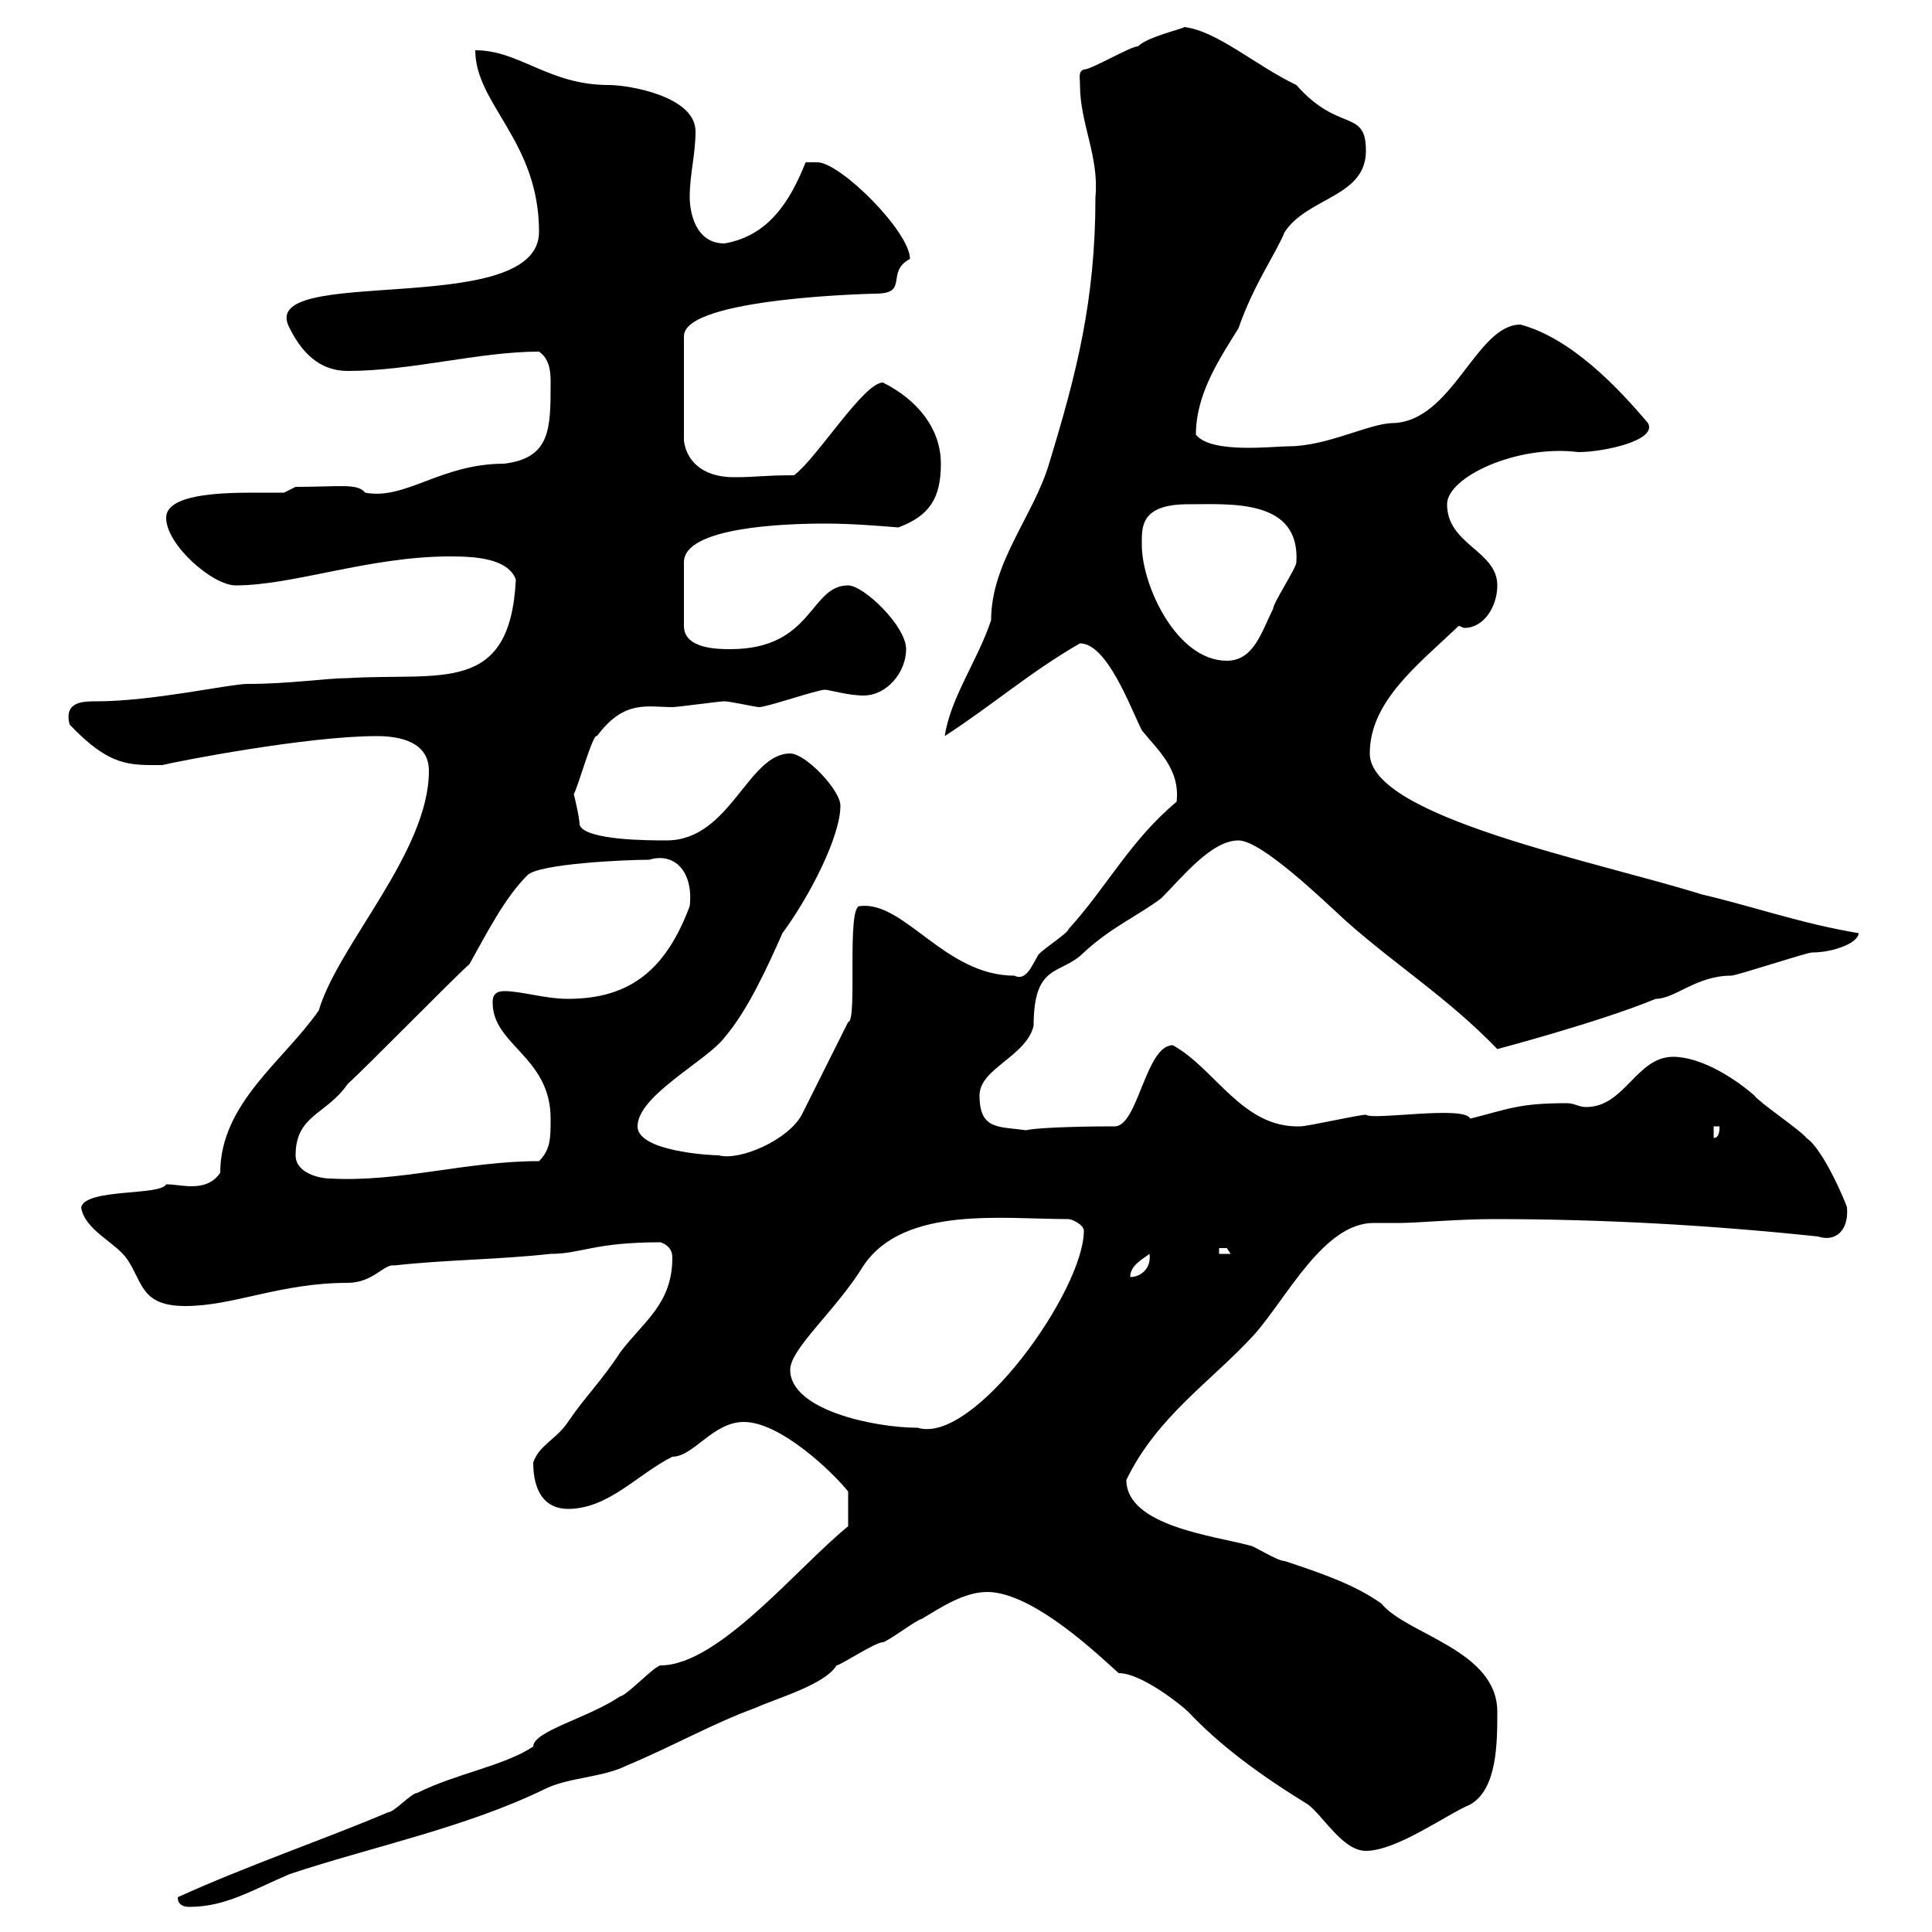 <svg xmlns="http://www.w3.org/2000/svg" xmlns:xlink="http://www.w3.org/1999/xlink" width="300" height="300"><path d="M27.60 294.60C27.60 295.80 28.50 296.10 29.40 296.10C35.10 296.10 39.30 293.40 45 291C57.60 286.80 72.30 283.80 84.60 277.80C88.20 276 93.60 276 97.20 274.20C104.40 271.20 110.70 267.60 117.30 265.20C120.60 263.70 128.10 261.60 129.90 258.60C130.50 258.60 135.90 255 137.10 255C137.70 255 142.50 251.40 143.10 251.40C146.10 249.60 149.70 247.20 153.30 247.20C160.50 247.20 171 257.40 173.70 259.80C177.30 259.80 183.60 264.90 184.50 265.80C189.30 270.90 195.30 275.40 203.10 280.20C205.50 282 208.50 287.40 212.10 287.40C216.90 287.40 224.70 281.70 228.30 280.20C232.50 277.80 232.50 270.60 232.50 265.80C232.50 256.20 218.40 253.80 214.50 249C210.30 246 204.90 244.20 199.50 242.40C198.30 242.40 194.70 240 194.10 240C188.70 238.50 174.90 237 174.90 229.80C179.70 219.90 188.10 214.50 194.70 207.30C199.80 201.60 205.50 189.90 213.30 189.90C214.50 189.90 216 189.90 217.50 189.90C219.90 189.90 226.50 189.30 231.90 189.30C248.70 189.30 265.20 190.20 282.30 192C285 192.90 287.10 191.10 286.80 187.50C286.80 187.20 283.20 178.50 280.50 176.70C279.60 175.50 273.30 171.30 272.40 170.10C269.70 167.70 264.30 164.10 259.80 164.10C254.10 164.10 252.30 171.90 246.30 171.90C245.10 171.90 244.50 171.30 243.30 171.30C235.80 171.30 234.30 172.20 228.30 173.70C227.40 171.60 213.30 174 212.10 173.10C210.90 173.10 203.10 174.90 201.90 174.90C192.90 175.20 188.70 165.90 182.10 162.30C177.90 162.30 176.70 174.90 173.10 174.90C165.60 174.90 160.50 175.20 159.30 175.50C155.10 174.90 152.10 175.50 152.10 170.10C152.10 165.90 159.30 164.10 160.50 159.30C160.50 149.40 164.70 151.50 168.30 147.90C172.50 144 176.70 142.20 180.30 139.50C183.60 136.20 188.10 130.50 192.30 130.50C195.90 130.50 205.50 139.80 209.10 143.10C216.90 150 225 155.10 232.50 162.90C232.50 162.90 248.40 158.70 257.10 155.10C260.10 155.10 263.40 151.50 268.80 151.50C269.70 151.50 280.50 147.90 281.40 147.90C284.70 147.90 288.60 146.40 288.60 144.90C279.60 143.40 272.10 140.70 264.30 138.90C248.10 133.80 212.70 126.90 212.70 117C212.70 108.90 220.20 103.20 226.50 97.20C226.80 97.20 227.10 97.50 227.40 97.50C230.40 97.50 232.50 94.20 232.50 90.90C232.50 85.50 224.70 84.60 224.70 78.30C224.70 74.10 235.50 69 245.10 70.20C249 70.20 257.40 68.40 255.90 65.70C251.10 60 243.90 52.50 236.10 50.40C229.20 50.40 225.60 65.40 216.30 65.70C212.70 65.70 206.10 69.30 200.10 69.30C197.70 69.30 188.10 70.50 185.70 67.50C185.70 61.20 189.30 55.80 192.30 51C194.70 44.10 198 39.60 199.50 36C203.10 30.60 212.10 30.60 212.10 23.40C212.10 16.80 207.90 20.70 201.30 13.20C195 10.20 189 4.80 183.90 4.20C183.60 4.50 178.20 5.70 176.70 7.20C175.50 7.20 169.50 10.80 168.30 10.80C167.40 11.10 167.70 12 167.70 13.20C167.70 19.20 170.70 24.30 170.10 30.60C170.10 46.80 167.10 58.20 162.90 72C160.50 80.10 153.90 87.30 153.90 96.30C151.80 102.60 147.60 108.30 146.70 114.30C154.50 109.20 159.90 104.40 167.70 99.90C171.90 99.90 175.50 109.80 177.30 113.40C179.70 116.40 183.30 119.40 182.70 124.50C175.50 130.50 171.90 137.70 165.90 144.30C165.90 144.90 161.10 147.90 161.10 148.50C160.20 150 159.30 152.40 157.50 151.50C146.70 151.50 140.40 139.80 133.50 140.70C131.40 140.70 133.20 158.70 131.70 158.70L124.50 173.10C122.40 177 114.90 180.30 111.60 179.40C110.40 179.40 99 178.80 99 174.90C99 170.10 109.80 164.70 112.50 161.10C116.10 156.90 119.10 150.30 121.50 144.90C125.70 139.20 130.50 129.90 130.50 125.10C130.50 122.70 125.10 117 122.70 117C116.10 117 113.40 130.50 103.50 130.50C100.80 130.50 90.90 130.50 90 128.10C90 126.90 89.10 123.30 89.10 123.30C89.70 122.40 92.10 113.70 92.70 114.30C96.90 108.60 100.50 109.80 104.40 109.80C105.30 109.80 111.60 108.90 112.50 108.90C113.40 108.90 117.30 109.80 117.90 109.80C119.10 109.80 126.90 107.10 128.10 107.10C128.70 107.10 131.70 108 134.10 108C137.70 108 140.70 104.40 140.70 100.80C140.70 97.20 134.10 90.90 131.70 90.90C125.70 90.90 126.30 100.80 113.40 100.80C111.60 100.80 106.20 100.80 106.20 97.20L106.20 87.30C106.20 81.90 121.50 81.30 128.10 81.30C132 81.30 135.90 81.60 139.50 81.90C144.30 80.10 146.10 77.40 146.10 72C146.10 66.60 142.50 62.10 137.10 59.40C134.10 59.40 126.90 71.10 123.30 73.80C118.50 73.80 117.60 74.10 114 74.10C108.60 74.10 106.50 71.10 106.20 68.40L106.20 52.20C106.20 46.20 135.90 45.60 135.90 45.60C141.30 45.60 137.40 42.30 141.30 40.20C141.30 36 130.50 25.20 126.90 25.20C126.30 25.20 125.10 25.20 125.10 25.20C122.70 31.20 119.40 36.60 112.50 37.80C108 37.80 107.10 33 107.10 30.60C107.10 27 108 24 108 20.40C108 15 97.80 13.20 94.50 13.20C85.20 13.20 80.70 7.80 73.80 7.80C73.80 16.20 83.70 21.90 83.70 36C83.70 49.80 39.30 40.80 45 51C46.80 54.60 49.50 57.60 54 57.60C63.90 57.60 74.40 54.60 83.70 54.60C85.50 55.80 85.50 58.20 85.50 59.40C85.50 66.60 85.50 71.10 78.30 72C68.40 72 63 77.70 56.70 76.50C55.50 75 52.80 75.60 45.90 75.60C45.90 75.60 44.10 76.50 44.10 76.50C43.50 76.50 41.70 76.50 39.30 76.50C33.90 76.50 25.80 76.80 25.80 80.40C25.80 84.60 33 90.90 36.60 90.90C45.60 90.90 57.30 86.40 69.90 86.40C73.80 86.40 78.90 86.70 80.10 90C79.20 108 68.40 104.40 54 105.30C50.70 105.30 45 106.20 38.40 106.20C35.70 106.20 23.70 108.90 15 108.90C12.90 108.90 9.90 108.90 10.80 112.50C17.10 119.10 20.10 118.80 25.20 118.80C27.60 118.20 47.70 114.30 58.50 114.30C62.10 114.30 66.60 115.20 66.60 119.70C66.60 132.30 52.50 146.70 49.50 156.90C44.10 164.70 34.20 171.30 34.20 182.10C33 183.90 31.20 184.20 29.70 184.20C28.50 184.20 27 183.90 25.80 183.90C24.90 185.70 13.20 184.50 12.60 187.50C13.20 191.10 18 192.90 19.80 195.60C22.20 199.20 21.90 202.80 28.80 202.80C36.30 202.80 43.50 199.20 54 199.20C57.90 199.20 59.70 196.20 61.20 196.50C69.30 195.60 77.40 195.60 85.50 194.70C90.30 194.70 92.10 192.90 102.60 192.90C104.10 193.50 104.40 194.40 104.40 195.30C104.40 202.50 99.90 205.20 96.30 210C93.60 214.20 90.60 217.20 88.20 220.80C86.40 223.50 83.70 224.40 82.80 227.10C82.80 231.60 84.60 234.30 88.20 234.30C94.50 234.30 99 228.90 104.40 226.20C107.70 226.20 110.70 220.80 115.50 220.80C121.20 220.80 129.30 228.60 131.70 231.60L131.70 237C123.90 243.30 111.60 258.60 102.60 258.60C101.70 258.60 97.20 263.40 96.30 263.40C91.50 266.70 82.80 268.80 82.80 271.20C78.30 274.20 70.80 275.40 64.80 278.40C63.90 278.40 61.20 281.40 60.30 281.40C50.40 285.60 38.10 289.80 27.60 294.60ZM122.70 212.70C122.70 209.40 129.90 203.40 134.10 196.50C140.40 187.20 155.70 189.30 165.90 189.30C166.50 189.30 168.30 190.20 168.30 191.10C168.30 200.40 151.20 224.40 142.50 221.70C135.90 221.70 122.70 219 122.70 212.70ZM178.50 194.70C178.80 197.10 177 198.30 175.50 198.30C175.50 196.50 177.30 195.60 178.50 194.70ZM189.30 193.80C189.30 193.80 189.30 193.80 190.50 193.80C190.50 193.80 191.10 194.70 191.10 194.70L189.30 194.70ZM45.90 179.40C45.90 173.10 50.70 173.10 54 168.30C56.70 165.90 70.20 152.10 72.90 149.70C75.60 144.90 78.30 139.50 81.90 135.90C83.70 134.10 97.20 133.50 100.80 133.50C104.70 132.30 107.70 135.30 107.10 140.70C103.50 150.30 98.10 155.10 88.20 155.10C84.60 155.10 81 153.90 78.30 153.90C76.50 153.90 76.50 155.10 76.50 155.70C76.50 162.30 85.50 164.10 85.50 173.70C85.50 176.70 85.50 178.50 83.70 180.30C72.30 180.30 62.10 183.60 51.30 183C49.50 183 45.90 182.10 45.90 179.40ZM266.10 174.90L267 174.90C267 175.50 267 176.70 266.10 176.70ZM177.30 84.60C177.30 81.90 177 78.30 184.50 78.30C191.10 78.30 201.90 77.40 201.30 87.30C201.30 88.20 197.70 93.60 197.70 94.50C195.90 98.10 194.70 102.60 190.50 102.60C182.70 102.60 177.30 90.90 177.30 84.60Z"/></svg>